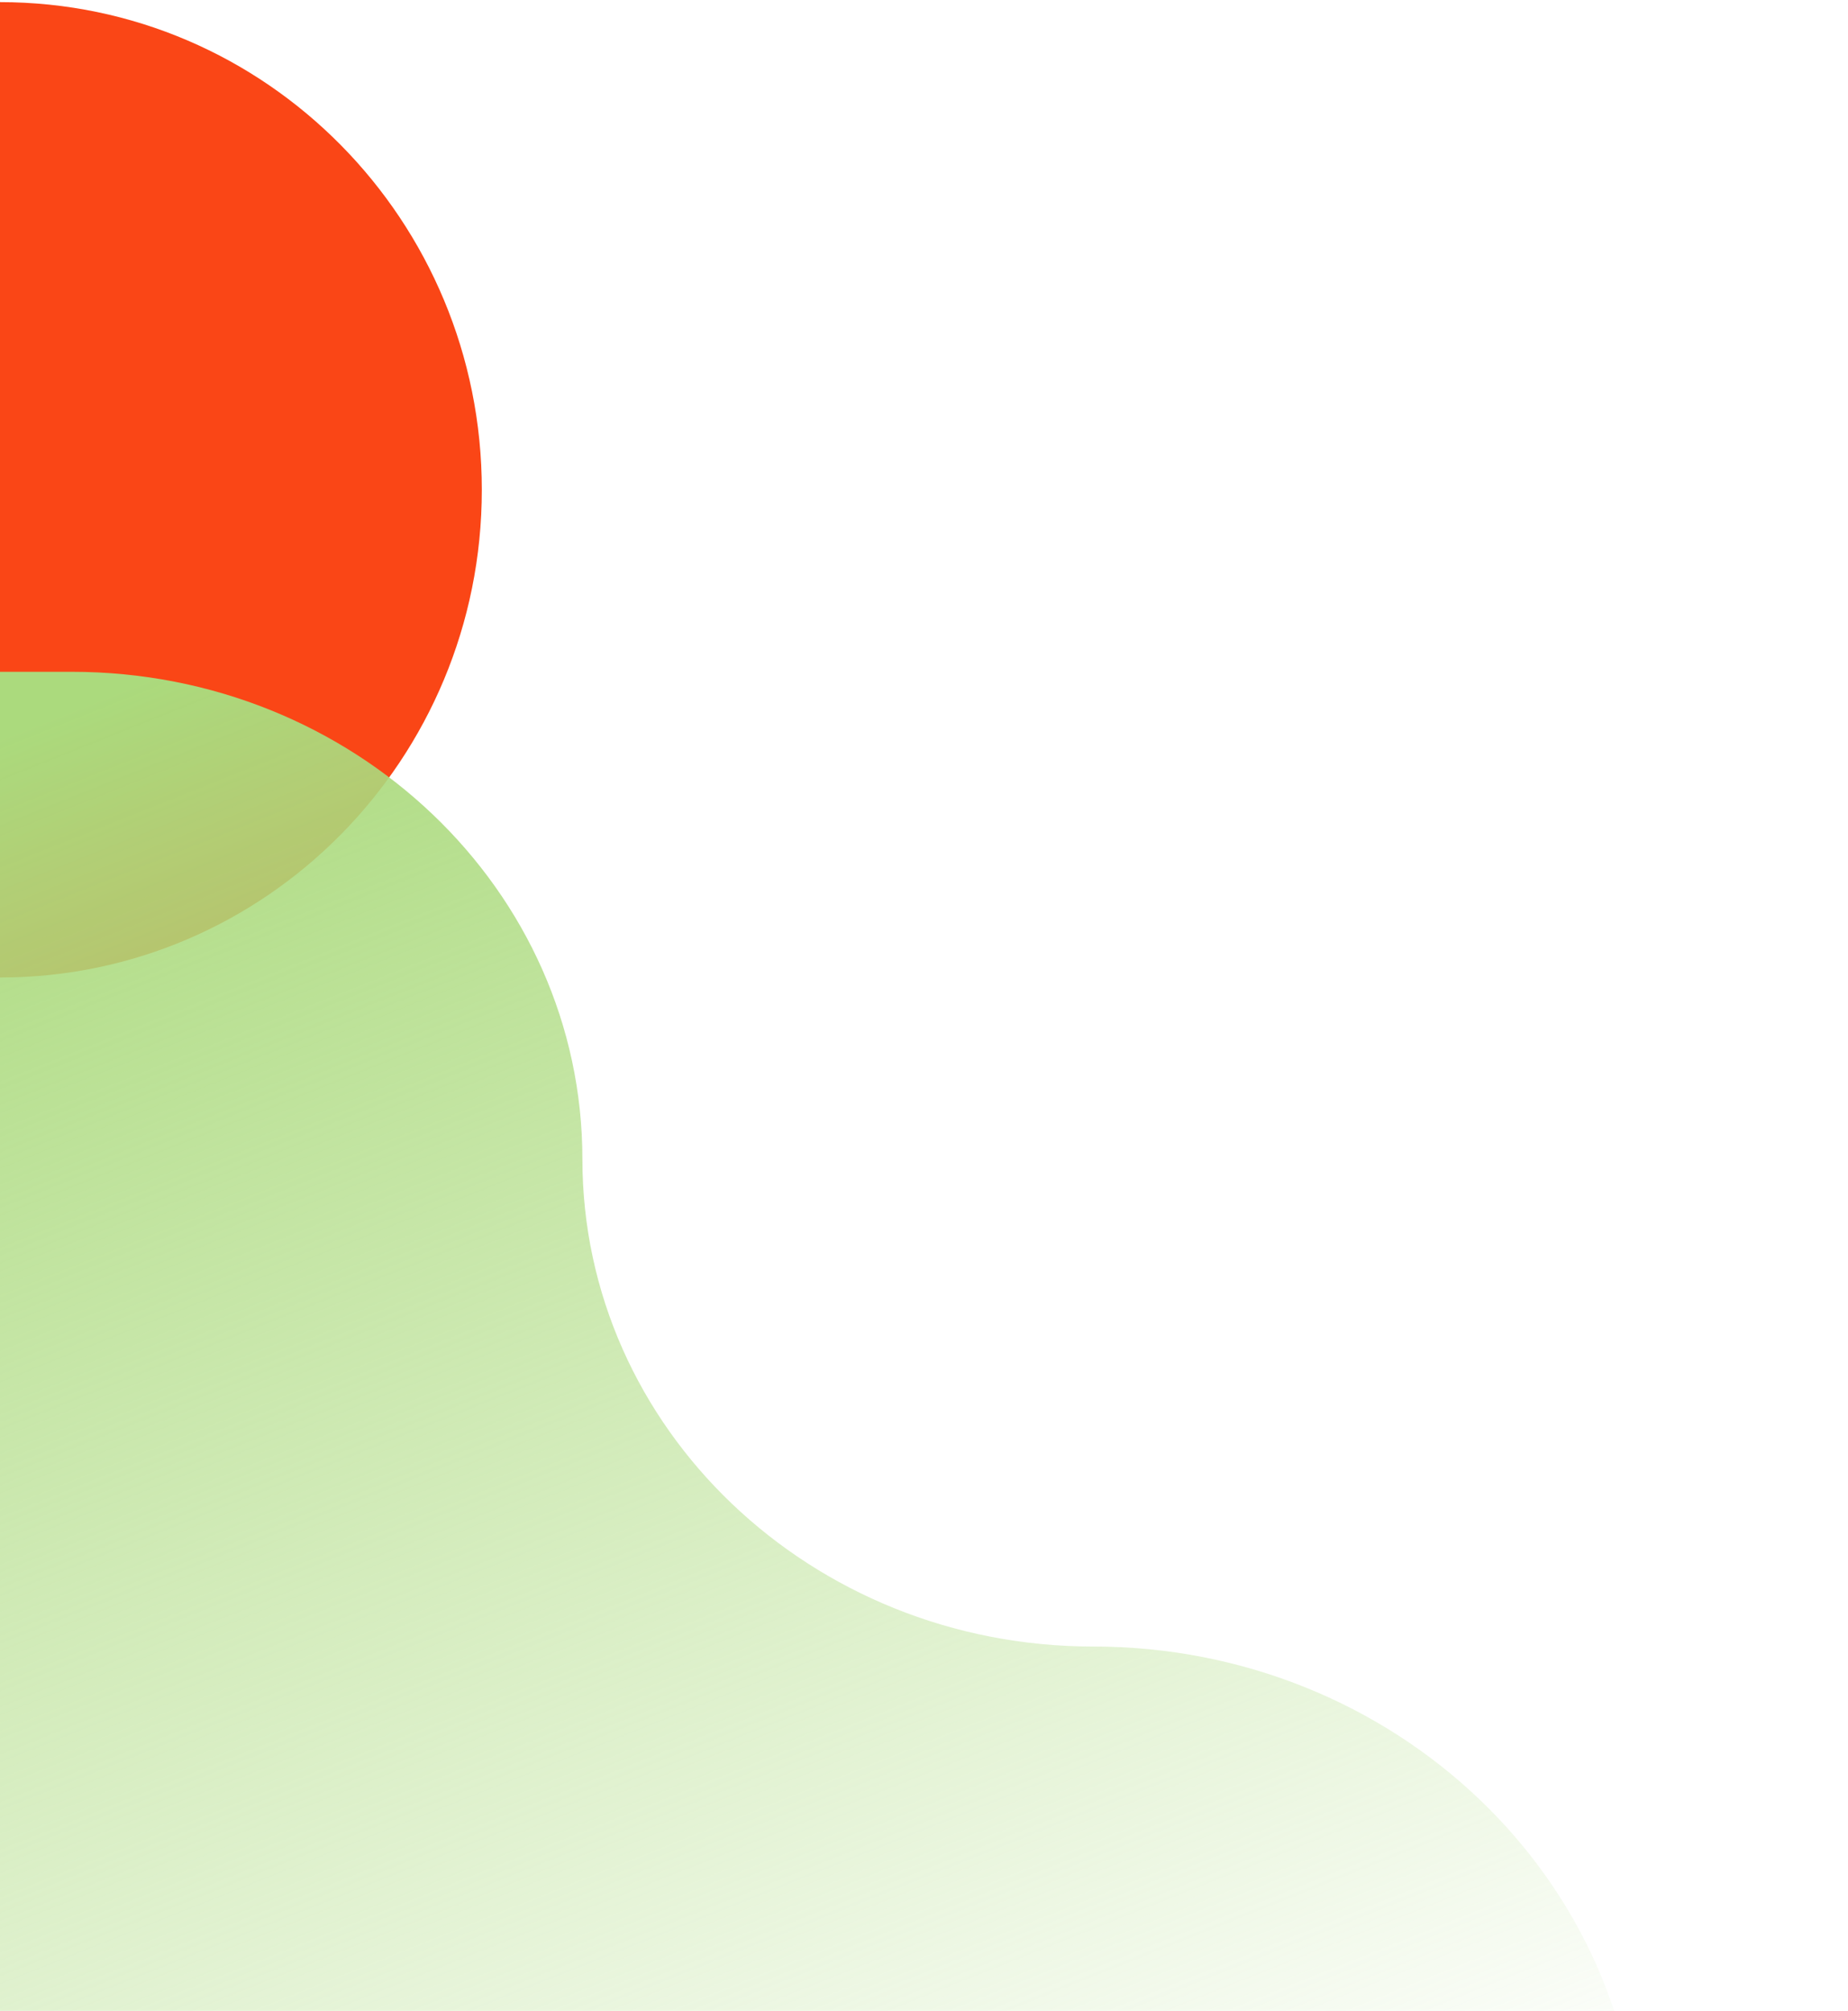<?xml version="1.0" encoding="UTF-8"?> <svg xmlns="http://www.w3.org/2000/svg" xmlns:xlink="http://www.w3.org/1999/xlink" width="273" height="297" viewBox="0 0 273 297"><defs><clipPath id="clip-path"><rect id="Retângulo_10614" data-name="Retângulo 10614" width="273" height="297" transform="translate(49 299)" fill="#fff" stroke="#707070" stroke-width="1"></rect></clipPath><linearGradient id="linear-gradient" x1="0.305" y1="0.064" x2="0.588" y2="0.737" gradientUnits="objectBoundingBox"><stop offset="0" stop-color="#abda7d"></stop><stop offset="1" stop-color="#abda7d" stop-opacity="0"></stop></linearGradient></defs><g id="Grupo_de_máscara_3404" data-name="Grupo de máscara 3404" transform="translate(-49 -299)" clip-path="url(#clip-path)"><path id="Caminho_3792" data-name="Caminho 3792" d="M1032-218.937c39.311,0,71.178-32.25,71.178-72.032S1071.311-363,1032-363Z" transform="translate(-983 662.315)" fill="#fa4616"></path><path id="Caminho_3791" data-name="Caminho 3791" d="M3131.523,1783.02h88.489c41.66,0,75.432,32.228,75.432,71.983h0c0,39.755,33.771,71.983,75.432,71.983h0c44.576,0,80.712,34.484,80.712,77.022v79.4c0,39.755-33.772,71.983-75.432,71.983h-88.488c-41.659,0-75.432-32.228-75.432-71.983h0c0-39.755-33.772-71.981-75.432-71.981h-80.713V1855C3056.091,1815.247,3089.864,1783.02,3131.523,1783.02Z" transform="translate(-3160.408 -1384.795)" fill="url(#linear-gradient)"></path></g></svg> 